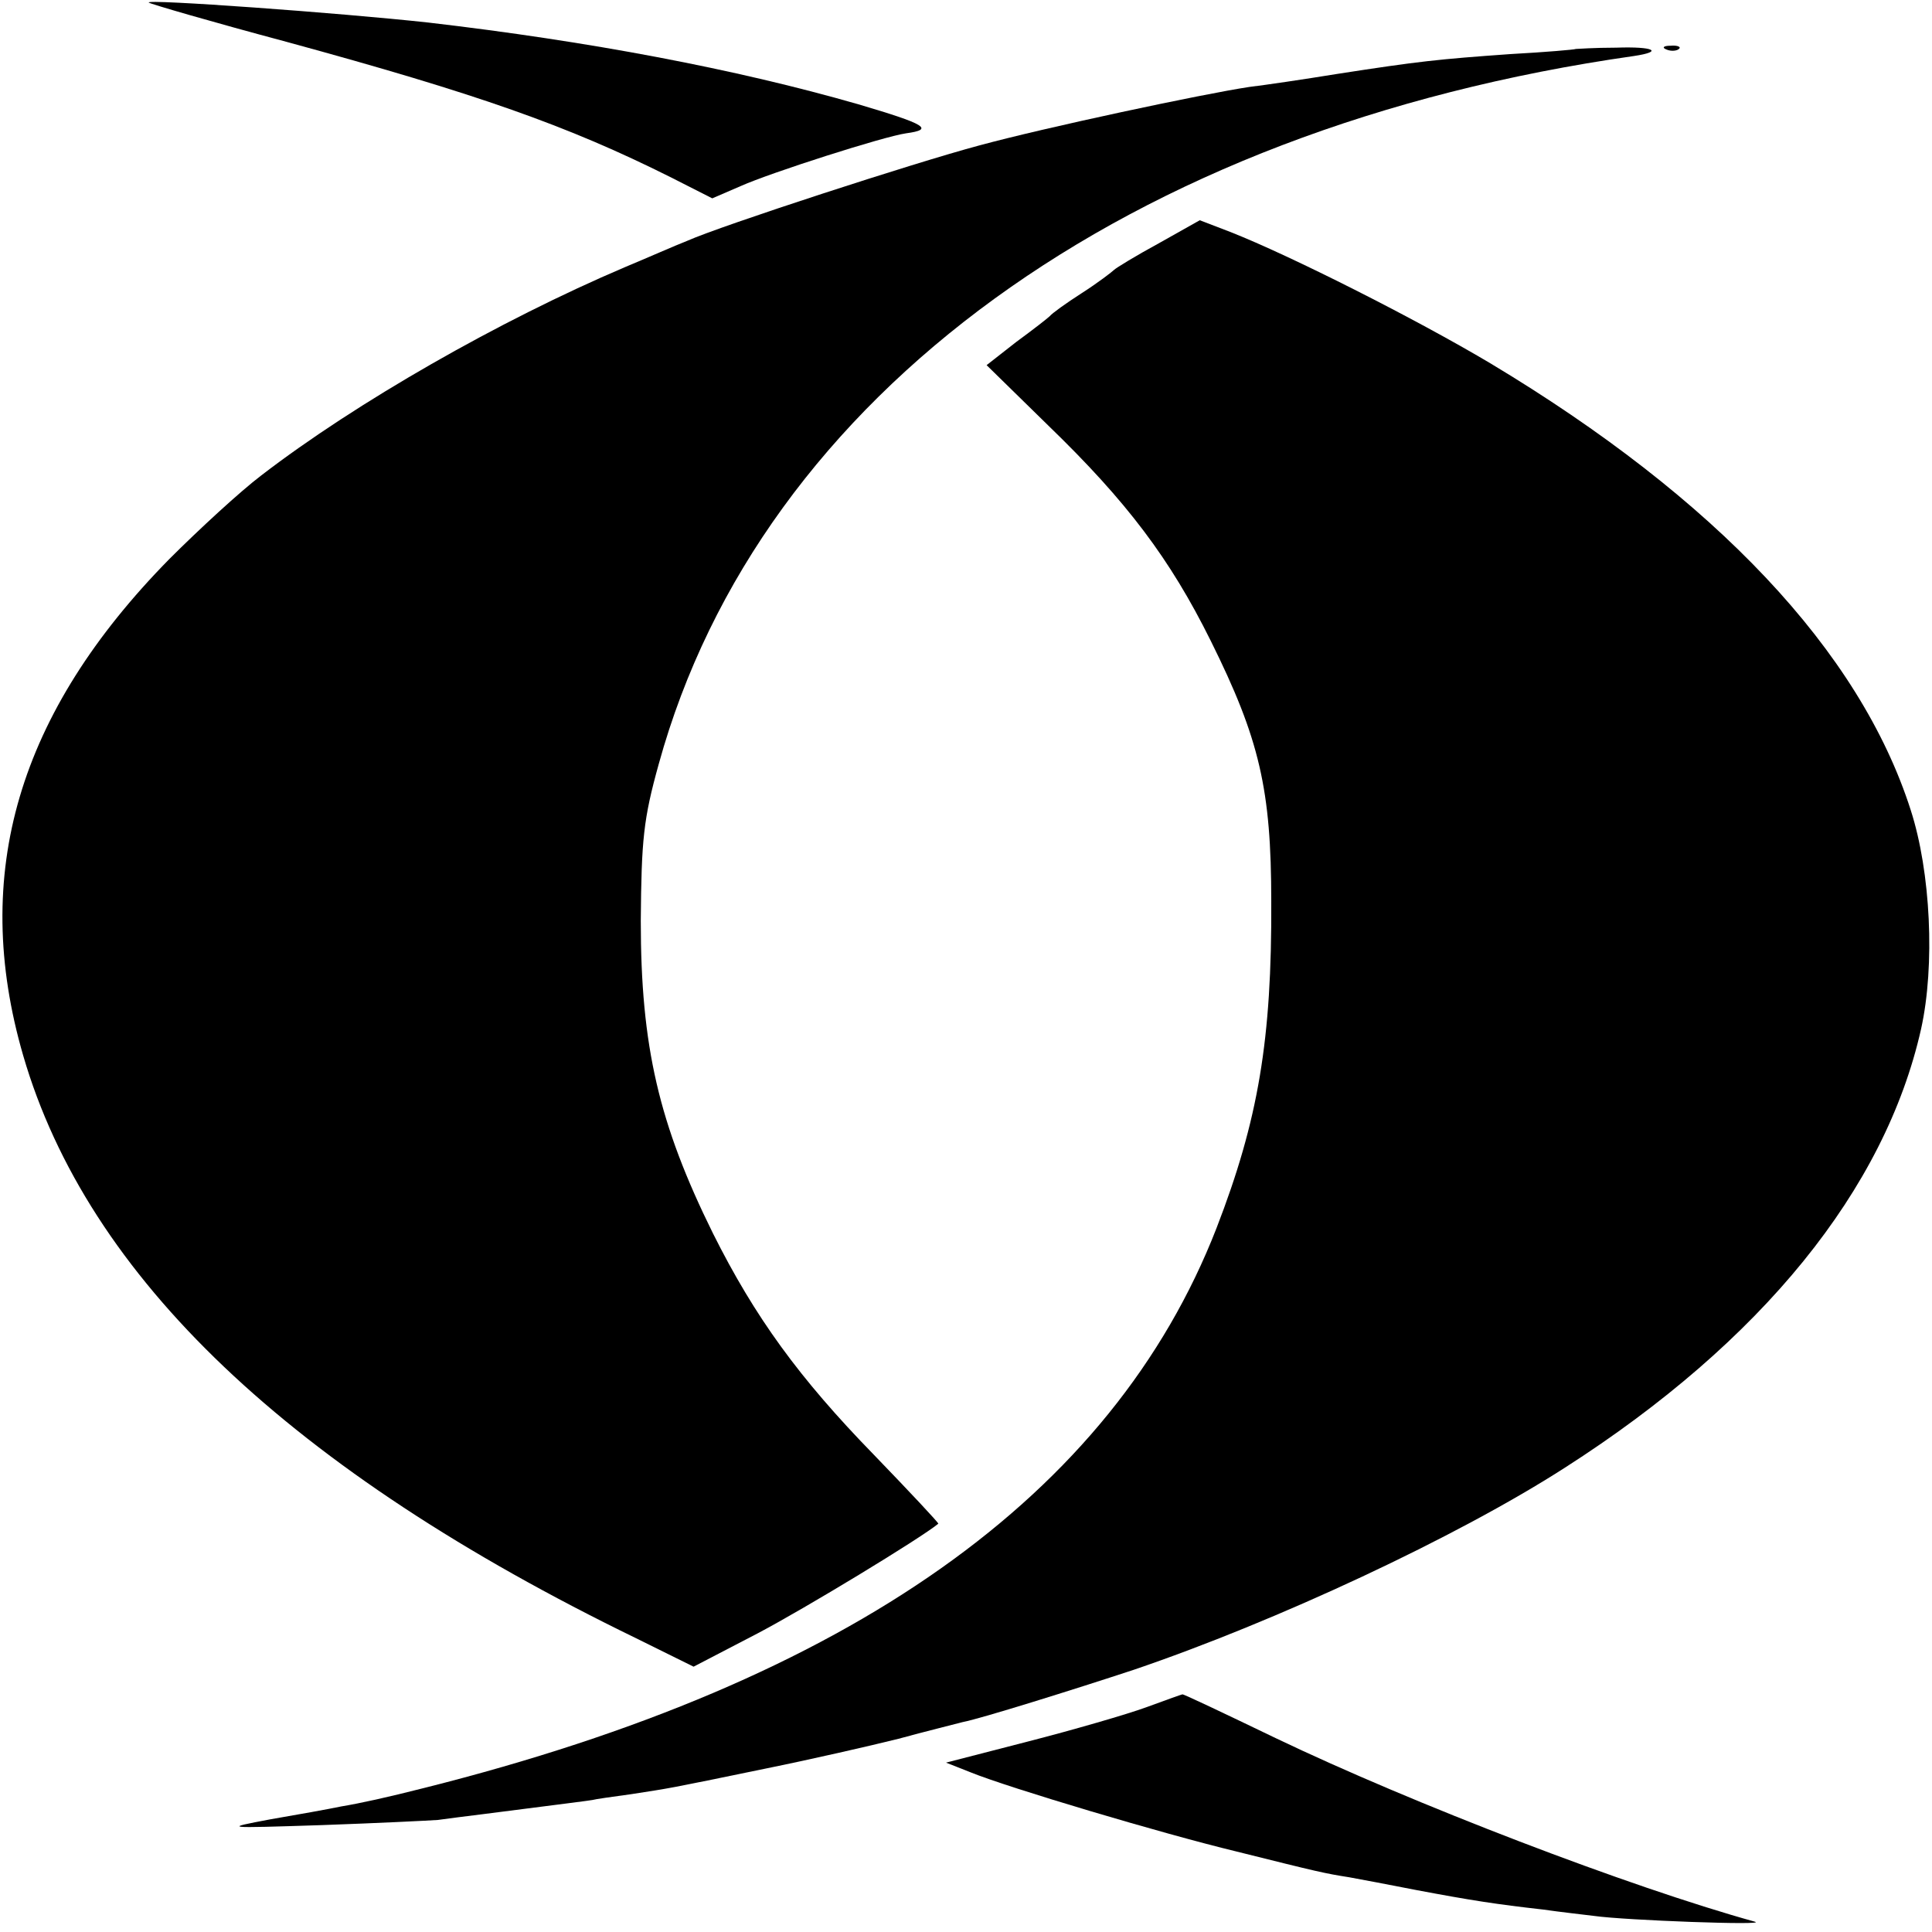 <?xml version="1.0" standalone="no"?>
<!DOCTYPE svg PUBLIC "-//W3C//DTD SVG 20010904//EN"
 "http://www.w3.org/TR/2001/REC-SVG-20010904/DTD/svg10.dtd">
<svg version="1.0" xmlns="http://www.w3.org/2000/svg"
 width="300pt" height="300pt" viewBox="0 0 300 300"
 preserveAspectRatio="xMidYMid meet">
<g transform="translate(0,300) scale(0.1,-0.1)"
fill="#000000" stroke="none">
<path d="M231 2996 c2 -2 98 -30 214 -61 297 -81 436 -130 596 -210 l65 -33
44 19 c47 21 222 77 257 82 44 6 31 14 -74 45 -191 55 -419 98 -668 127 -137
15 -441 37 -434 31z"/>
<path d="M2447 2924 c-1 -1 -47 -5 -102 -8 -112 -8 -141 -11 -270 -31 -49 -8
-110 -17 -135 -20 -73 -11 -317 -63 -420 -91 -101 -27 -399 -124 -453 -148
-18 -7 -61 -26 -97 -41 -195 -83 -417 -210 -564 -323 -33 -25 -97 -84 -143
-130 -235 -239 -309 -489 -227 -771 100 -344 415 -644 952 -905 l89 -44 100
52 c74 39 252 147 280 170 1 1 -44 49 -100 107 -116 119 -185 214 -250 344
-84 170 -112 290 -112 485 1 126 4 158 28 244 158 573 728 987 1514 1099 47 7
31 15 -27 13 -34 0 -62 -2 -63 -2z"/>
<path d="M2588 2923 c7 -3 16 -2 19 1 4 3 -2 6 -13 5 -11 0 -14 -3 -6 -6z"/>
<path d="M1799 2622 c-35 -19 -66 -38 -69 -41 -3 -3 -25 -20 -50 -36 -25 -16
-47 -32 -50 -36 -3 -3 -26 -21 -52 -40 l-46 -36 96 -94 c122 -118 189 -207
252 -334 76 -153 94 -231 94 -405 1 -214 -20 -339 -85 -507 -162 -416 -569
-703 -1229 -869 -59 -15 -100 -24 -130 -29 -19 -4 -69 -13 -110 -20 -74 -14
-74 -14 80 -9 85 3 166 7 180 8 14 2 46 6 70 9 125 16 165 21 170 22 3 1 30 5
60 9 64 10 50 7 210 40 69 14 161 35 205 46 44 12 89 23 100 26 27 5 174 51
265 81 221 75 502 206 670 314 306 196 497 432 553 681 22 99 15 244 -16 340
-79 247 -303 484 -653 694 -116 69 -310 167 -404 204 l-47 18 -64 -36z"/>
<path d="M1780 349 c-30 -11 -113 -35 -183 -53 l-128 -33 38 -15 c59 -24 297
-95 413 -123 128 -32 137 -34 175 -40 17 -3 64 -12 105 -20 85 -16 124 -22
195 -30 28 -4 64 -8 80 -10 49 -7 272 -15 250 -9 -195 54 -531 183 -744 285
-79 38 -144 69 -145 68 -1 0 -26 -9 -56 -20z"/>
</g>
</svg>
